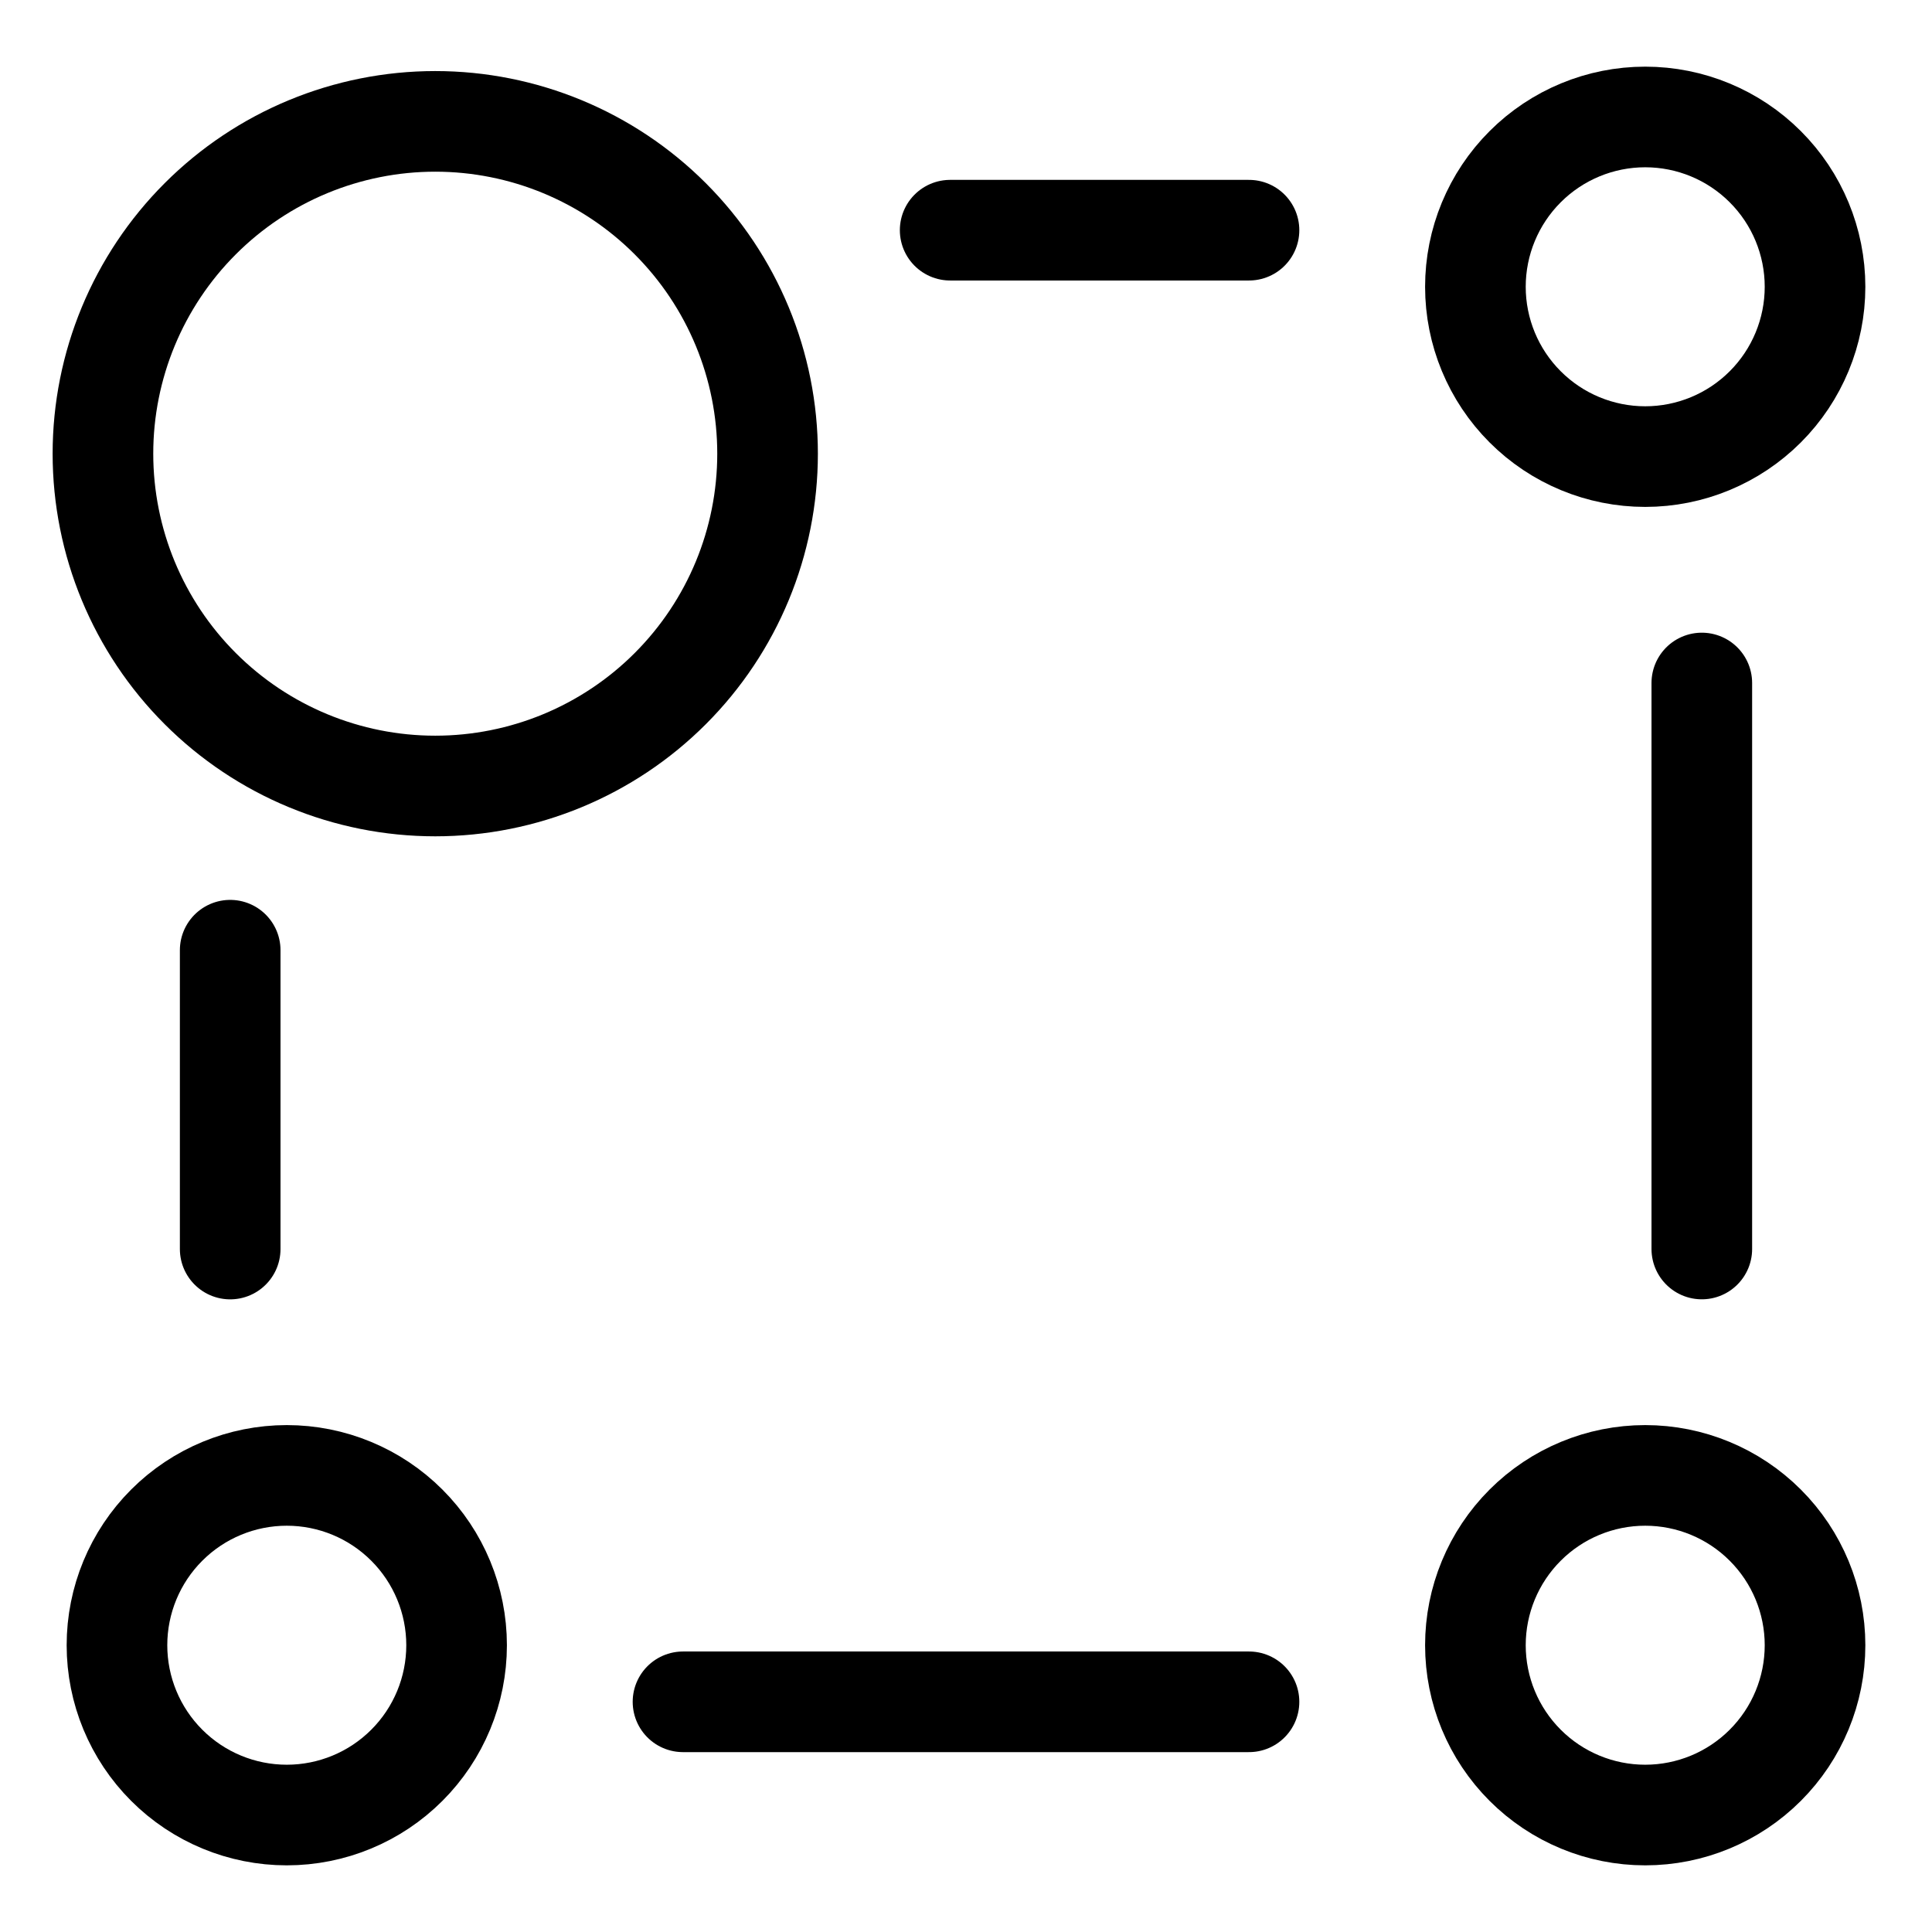 <svg width="32" height="32" viewBox="0 0 96 96" fill="none" xmlns="http://www.w3.org/2000/svg">
<path d="M5.115 22.543C5.115 26.923 6.855 31.123 9.952 34.219C13.048 37.316 17.248 39.056 21.627 39.056C26.007 39.056 30.207 37.316 33.303 34.219C36.4 31.123 38.14 26.923 38.14 22.543C38.14 18.164 36.4 13.964 33.303 10.868C30.207 7.771 26.007 6.031 21.627 6.031C17.248 6.031 13.048 7.771 9.952 10.868C6.855 13.964 5.115 18.164 5.115 22.543Z" stroke="black" stroke-width="5" stroke-linecap="round" stroke-linejoin="round"/>
<path d="M5.812 81.75C5.812 83.988 6.701 86.134 8.284 87.716C9.866 89.299 12.012 90.188 14.25 90.188C16.488 90.188 18.634 89.299 20.216 87.716C21.799 86.134 22.688 83.988 22.688 81.75C22.688 79.512 21.799 77.366 20.216 75.784C18.634 74.201 16.488 73.312 14.25 73.312C12.012 73.312 9.866 74.201 8.284 75.784C6.701 77.366 5.812 79.512 5.812 81.75Z" stroke="black" stroke-width="5" stroke-linecap="round" stroke-linejoin="round"/>
<path d="M73.312 14.25C73.312 16.488 74.201 18.634 75.784 20.216C77.366 21.799 79.512 22.688 81.75 22.688C83.988 22.688 86.134 21.799 87.716 20.216C89.299 18.634 90.188 16.488 90.188 14.25C90.188 12.012 89.299 9.866 87.716 8.284C86.134 6.701 83.988 5.812 81.75 5.812C79.512 5.812 77.366 6.701 75.784 8.284C74.201 9.866 73.312 12.012 73.312 14.25Z" stroke="black" stroke-width="5" stroke-linecap="round" stroke-linejoin="round"/>
<path d="M73.312 81.75C73.312 83.988 74.201 86.134 75.784 87.716C77.366 89.299 79.512 90.188 81.75 90.188C83.988 90.188 86.134 89.299 87.716 87.716C89.299 86.134 90.188 83.988 90.188 81.75C90.188 79.512 89.299 77.366 87.716 75.784C86.134 74.201 83.988 73.312 81.75 73.312C79.512 73.312 77.366 74.201 75.784 75.784C74.201 77.366 73.312 79.512 73.312 81.75Z" stroke="black" stroke-width="5" stroke-linecap="round" stroke-linejoin="round"/>
<path d="M47.213 11.438L62.062 11.438" stroke="black" stroke-width="5" stroke-linecap="round" stroke-linejoin="round"/>
<path d="M84.562 62.062V33.938" stroke="black" stroke-width="5" stroke-linecap="round" stroke-linejoin="round"/>
<path d="M33.938 84.562H62.062" stroke="black" stroke-width="5" stroke-linecap="round" stroke-linejoin="round"/>
<path d="M11.438 47.215L11.438 62.064" stroke="black" stroke-width="5" stroke-linecap="round" stroke-linejoin="round"/>
</svg>
